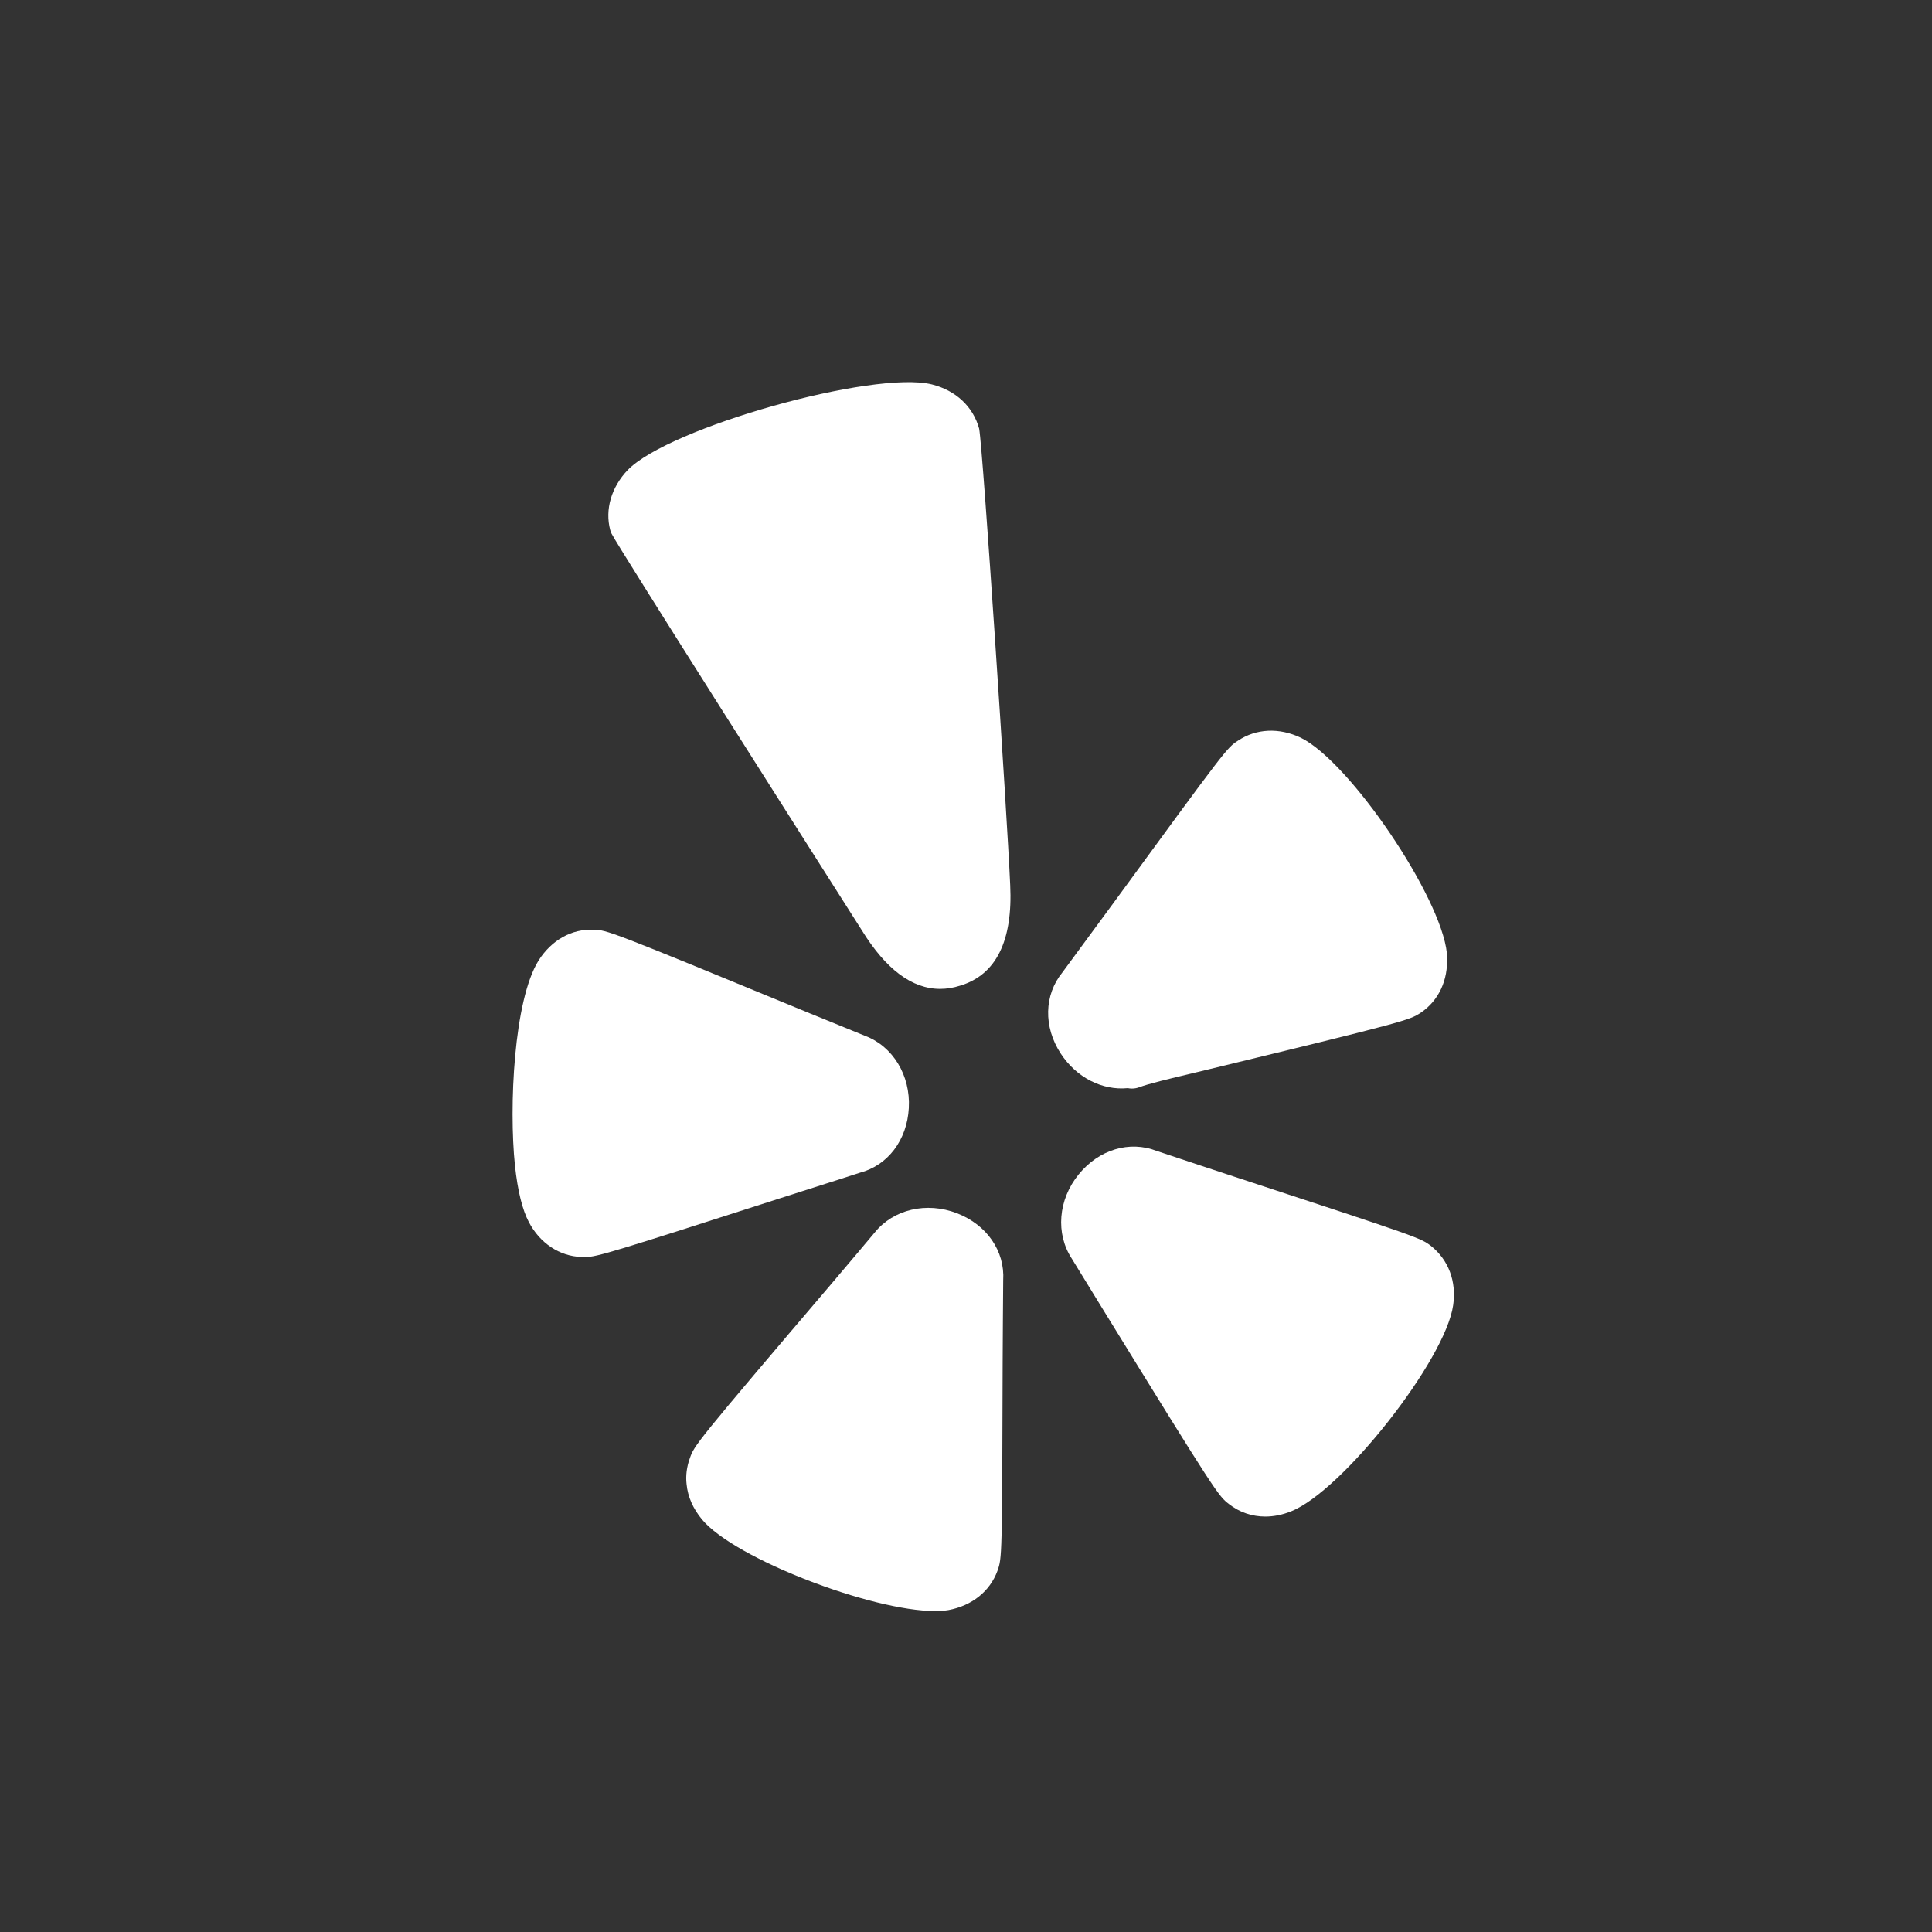 <?xml version="1.0" encoding="UTF-8" standalone="no"?><!DOCTYPE svg PUBLIC "-//W3C//DTD SVG 1.1//EN" "http://www.w3.org/Graphics/SVG/1.1/DTD/svg11.dtd"><svg width="100%" height="100%" viewBox="0 0 32 32" version="1.1" xmlns="http://www.w3.org/2000/svg" xmlns:xlink="http://www.w3.org/1999/xlink" xml:space="preserve" style="fill-rule:evenodd;clip-rule:evenodd;stroke-linejoin:round;stroke-miterlimit:1.414;"><rect x="0" y="0" width="32" height="32" fill="#333333" stroke="none"/><g><path d="M14.239,19.425c0.466,-0.121 0.785,-0.541 0.814,-1.073c0.03,-0.542 -0.266,-1.024 -0.726,-1.196l-0.921,-0.375c-3.342,-1.378 -3.355,-1.378 -3.575,-1.381c-0.361,-0.018 -0.695,0.171 -0.909,0.506c0,0.001 -0.001,0.001 -0.001,0.002c-0.411,0.655 -0.493,2.422 -0.392,3.396c0.046,0.426 0.123,0.734 0.231,0.939c0.183,0.349 0.509,0.564 0.866,0.576c0.023,0.001 0.044,0.002 0.067,0.002c0.193,0 0.481,-0.091 3.247,-0.98c0.935,-0.298 1.209,-0.386 1.299,-0.416Z" style="fill:#fff;fill-rule:nonzero;"/><path d="M15.85,20.095c-0.503,-0.194 -1.052,-0.065 -1.361,0.318c0,0 -0.577,0.687 -0.636,0.754c-0.003,0.003 -0.005,0.006 -0.008,0.01c-2.338,2.744 -2.344,2.762 -2.418,2.973c-0.053,0.144 -0.072,0.296 -0.055,0.433c0.02,0.207 0.105,0.403 0.257,0.586c0.542,0.649 2.809,1.515 3.857,1.515c0.082,0 0.157,-0.005 0.223,-0.016c0.39,-0.073 0.687,-0.31 0.812,-0.65c0,-0.002 0.001,-0.004 0.002,-0.006c0.072,-0.205 0.076,-0.218 0.084,-3.447c0,0 0.007,-1.289 0.009,-1.358c0.03,-0.485 -0.271,-0.921 -0.766,-1.112Z" style="fill:#fff;fill-rule:nonzero;"/><path d="M23.7,20.635c-0.175,-0.131 -0.181,-0.136 -3.252,-1.144c0,0 -1.174,-0.387 -1.286,-0.427c-0.001,-0.001 -0.002,-0.001 -0.003,-0.001c-0.451,-0.176 -0.959,-0.022 -1.292,0.388c-0.342,0.418 -0.386,0.983 -0.114,1.397l0.518,0.844c1.888,3.067 1.911,3.085 2.083,3.219c0.176,0.138 0.384,0.208 0.604,0.208c0.14,0 0.285,-0.029 0.428,-0.087c0.85,-0.339 2.554,-2.506 2.683,-3.413c0.057,-0.393 -0.075,-0.75 -0.369,-0.984Z" style="fill:#fff;fill-rule:nonzero;"/><path d="M18.68,18.023c0.023,0.005 0.046,0.007 0.069,0.007c0.041,0 0.081,-0.007 0.121,-0.022c0.148,-0.056 0.459,-0.132 0.953,-0.249c0,0 0,0 0.001,0c3.493,-0.846 3.517,-0.861 3.708,-0.985c0.297,-0.2 0.455,-0.538 0.435,-0.928c0.001,-0.02 0,-0.045 -0.002,-0.059c-0.098,-0.94 -1.612,-3.173 -2.42,-3.568c-0.359,-0.171 -0.74,-0.152 -1.04,0.049c-0.185,0.12 -0.185,0.12 -2.099,2.738c0,0 -0.77,1.048 -0.807,1.097c-0.307,0.375 -0.319,0.904 -0.03,1.347c0.26,0.398 0.689,0.615 1.111,0.573Z" style="fill:#fff;fill-rule:nonzero;"/><path d="M16.218,7.101c-0.1,-0.366 -0.386,-0.634 -0.784,-0.734c-0.965,-0.238 -4.352,0.713 -5.037,1.418c-0.272,0.284 -0.38,0.656 -0.29,0.994c0.006,0.021 0.013,0.04 0.022,0.059c0.095,0.198 3.2,5.085 4.147,6.573c0.397,0.645 0.832,0.968 1.295,0.968c0.11,0 0.221,-0.018 0.333,-0.054c0.594,-0.179 0.873,-0.74 0.828,-1.666c-0.051,-1.167 -0.45,-7.2 -0.514,-7.558Z" style="fill:#fff;fill-rule:nonzero;"/></g></svg>